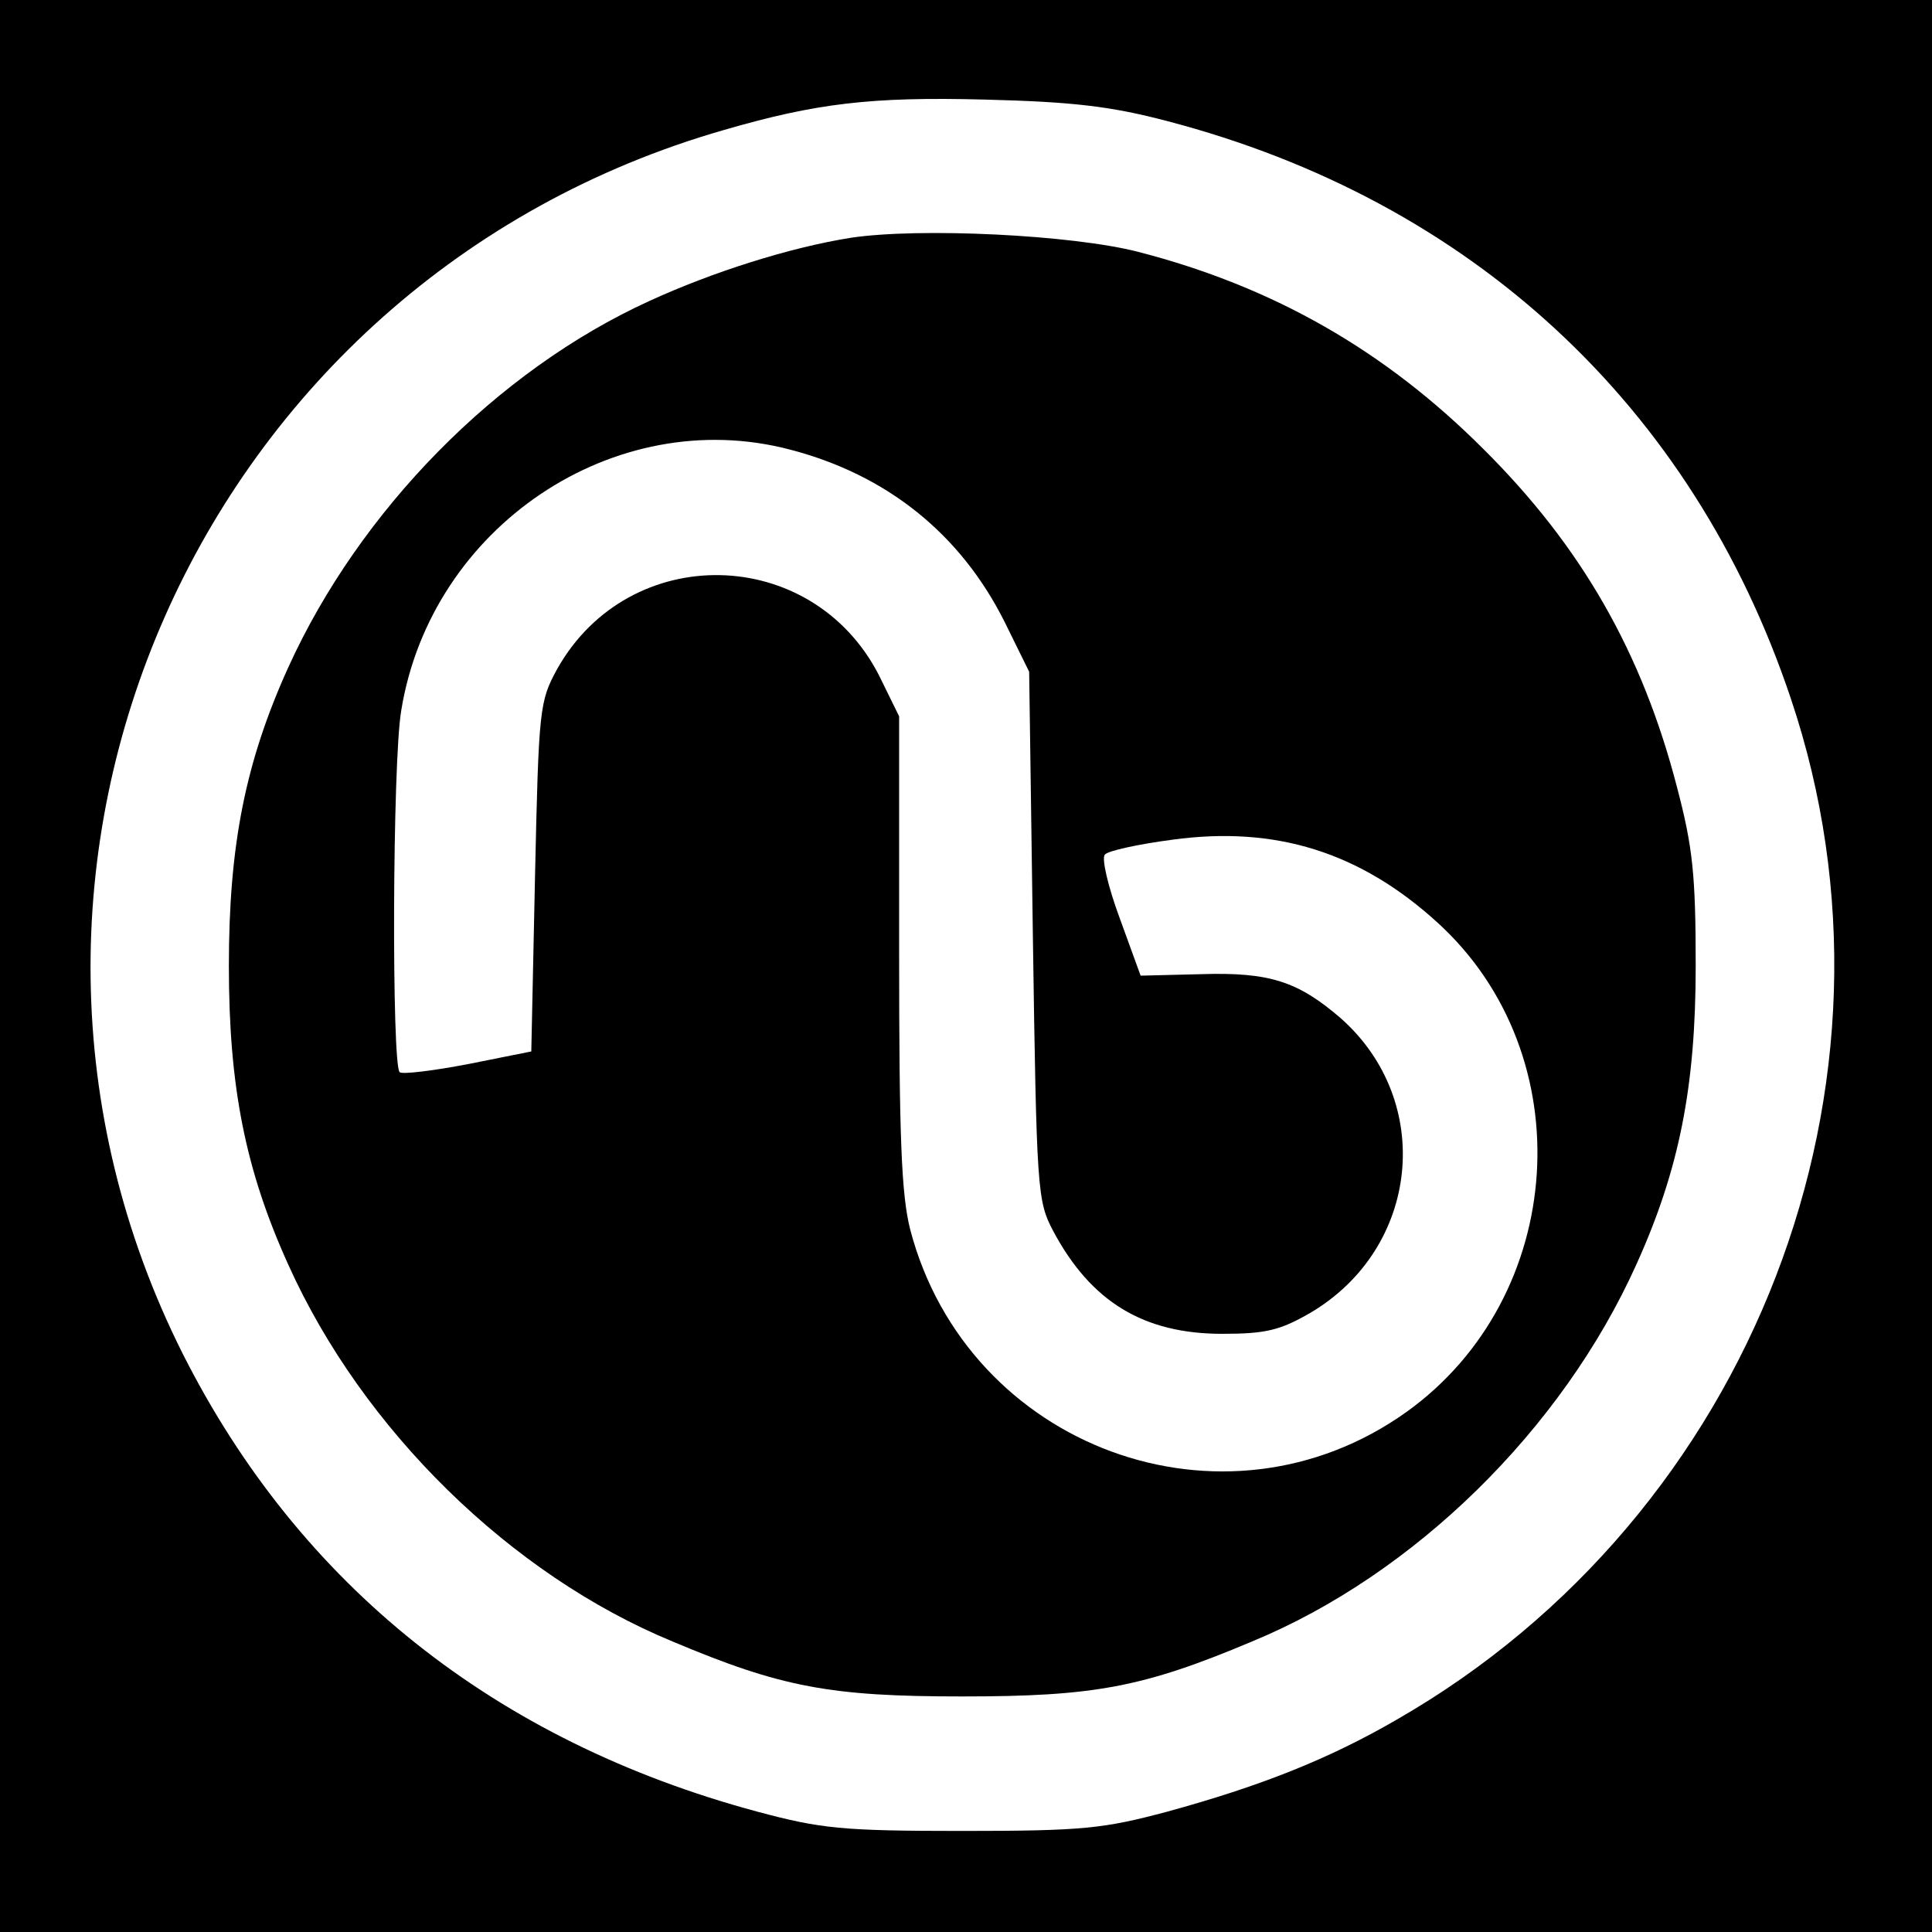 <?xml version="1.0" standalone="no"?>
<!DOCTYPE svg PUBLIC "-//W3C//DTD SVG 20010904//EN"
 "http://www.w3.org/TR/2001/REC-SVG-20010904/DTD/svg10.dtd">
<svg version="1.0" xmlns="http://www.w3.org/2000/svg"
 width="260pt" height="260pt" viewBox="0 0 260 260"
 preserveAspectRatio="xMidYMid meet">
<g transform="translate(0,260) scale(0.1,-0.1)"
fill="#000000" stroke="none">
<path d="M0 1300 l0 -1300 1300 0 1300 0 0 1300 0 1300 -1300 0 -1300 0 0
-1300z m1571 1137 c409 -107 707 -383 839 -777 174 -517 -51 -1099 -530 -1374
-93 -54 -185 -90 -309 -124 -86 -23 -114 -26 -276 -26 -162 0 -190 3 -276 26
-353 95 -616 305 -773 616 -328 653 21 1444 728 1647 124 36 198 45 351 41
119 -3 170 -9 246 -29z"/>
<path d="M1145 2280 c-82 -13 -186 -46 -271 -85 -206 -94 -390 -282 -486 -493
-58 -128 -80 -240 -80 -402 0 -162 22 -274 80 -402 100 -222 299 -417 517
-507 147 -62 213 -74 390 -74 177 0 243 12 390 74 218 90 417 285 517 507 58
128 80 240 80 402 0 123 -4 160 -25 240 -47 182 -129 325 -261 456 -132 132
-282 218 -464 265 -89 23 -294 33 -387 19z m-82 -285 c131 -34 230 -114 289
-232 l33 -67 5 -356 c5 -342 6 -356 27 -396 51 -96 122 -139 228 -139 59 0 78
5 118 28 148 87 168 285 41 397 -57 49 -95 62 -188 59 l-81 -2 -28 77 c-16 43
-25 82 -20 86 4 5 45 14 91 20 139 19 253 -17 357 -112 195 -178 174 -503 -42
-658 -246 -176 -591 -48 -668 245 -12 47 -15 124 -15 375 l0 316 -27 55 c-90
176 -336 181 -433 9 -24 -44 -25 -52 -30 -280 l-5 -235 -85 -17 c-47 -9 -88
-14 -92 -11 -11 6 -10 418 2 487 40 247 287 413 523 351z"/>
</g>
</svg>

